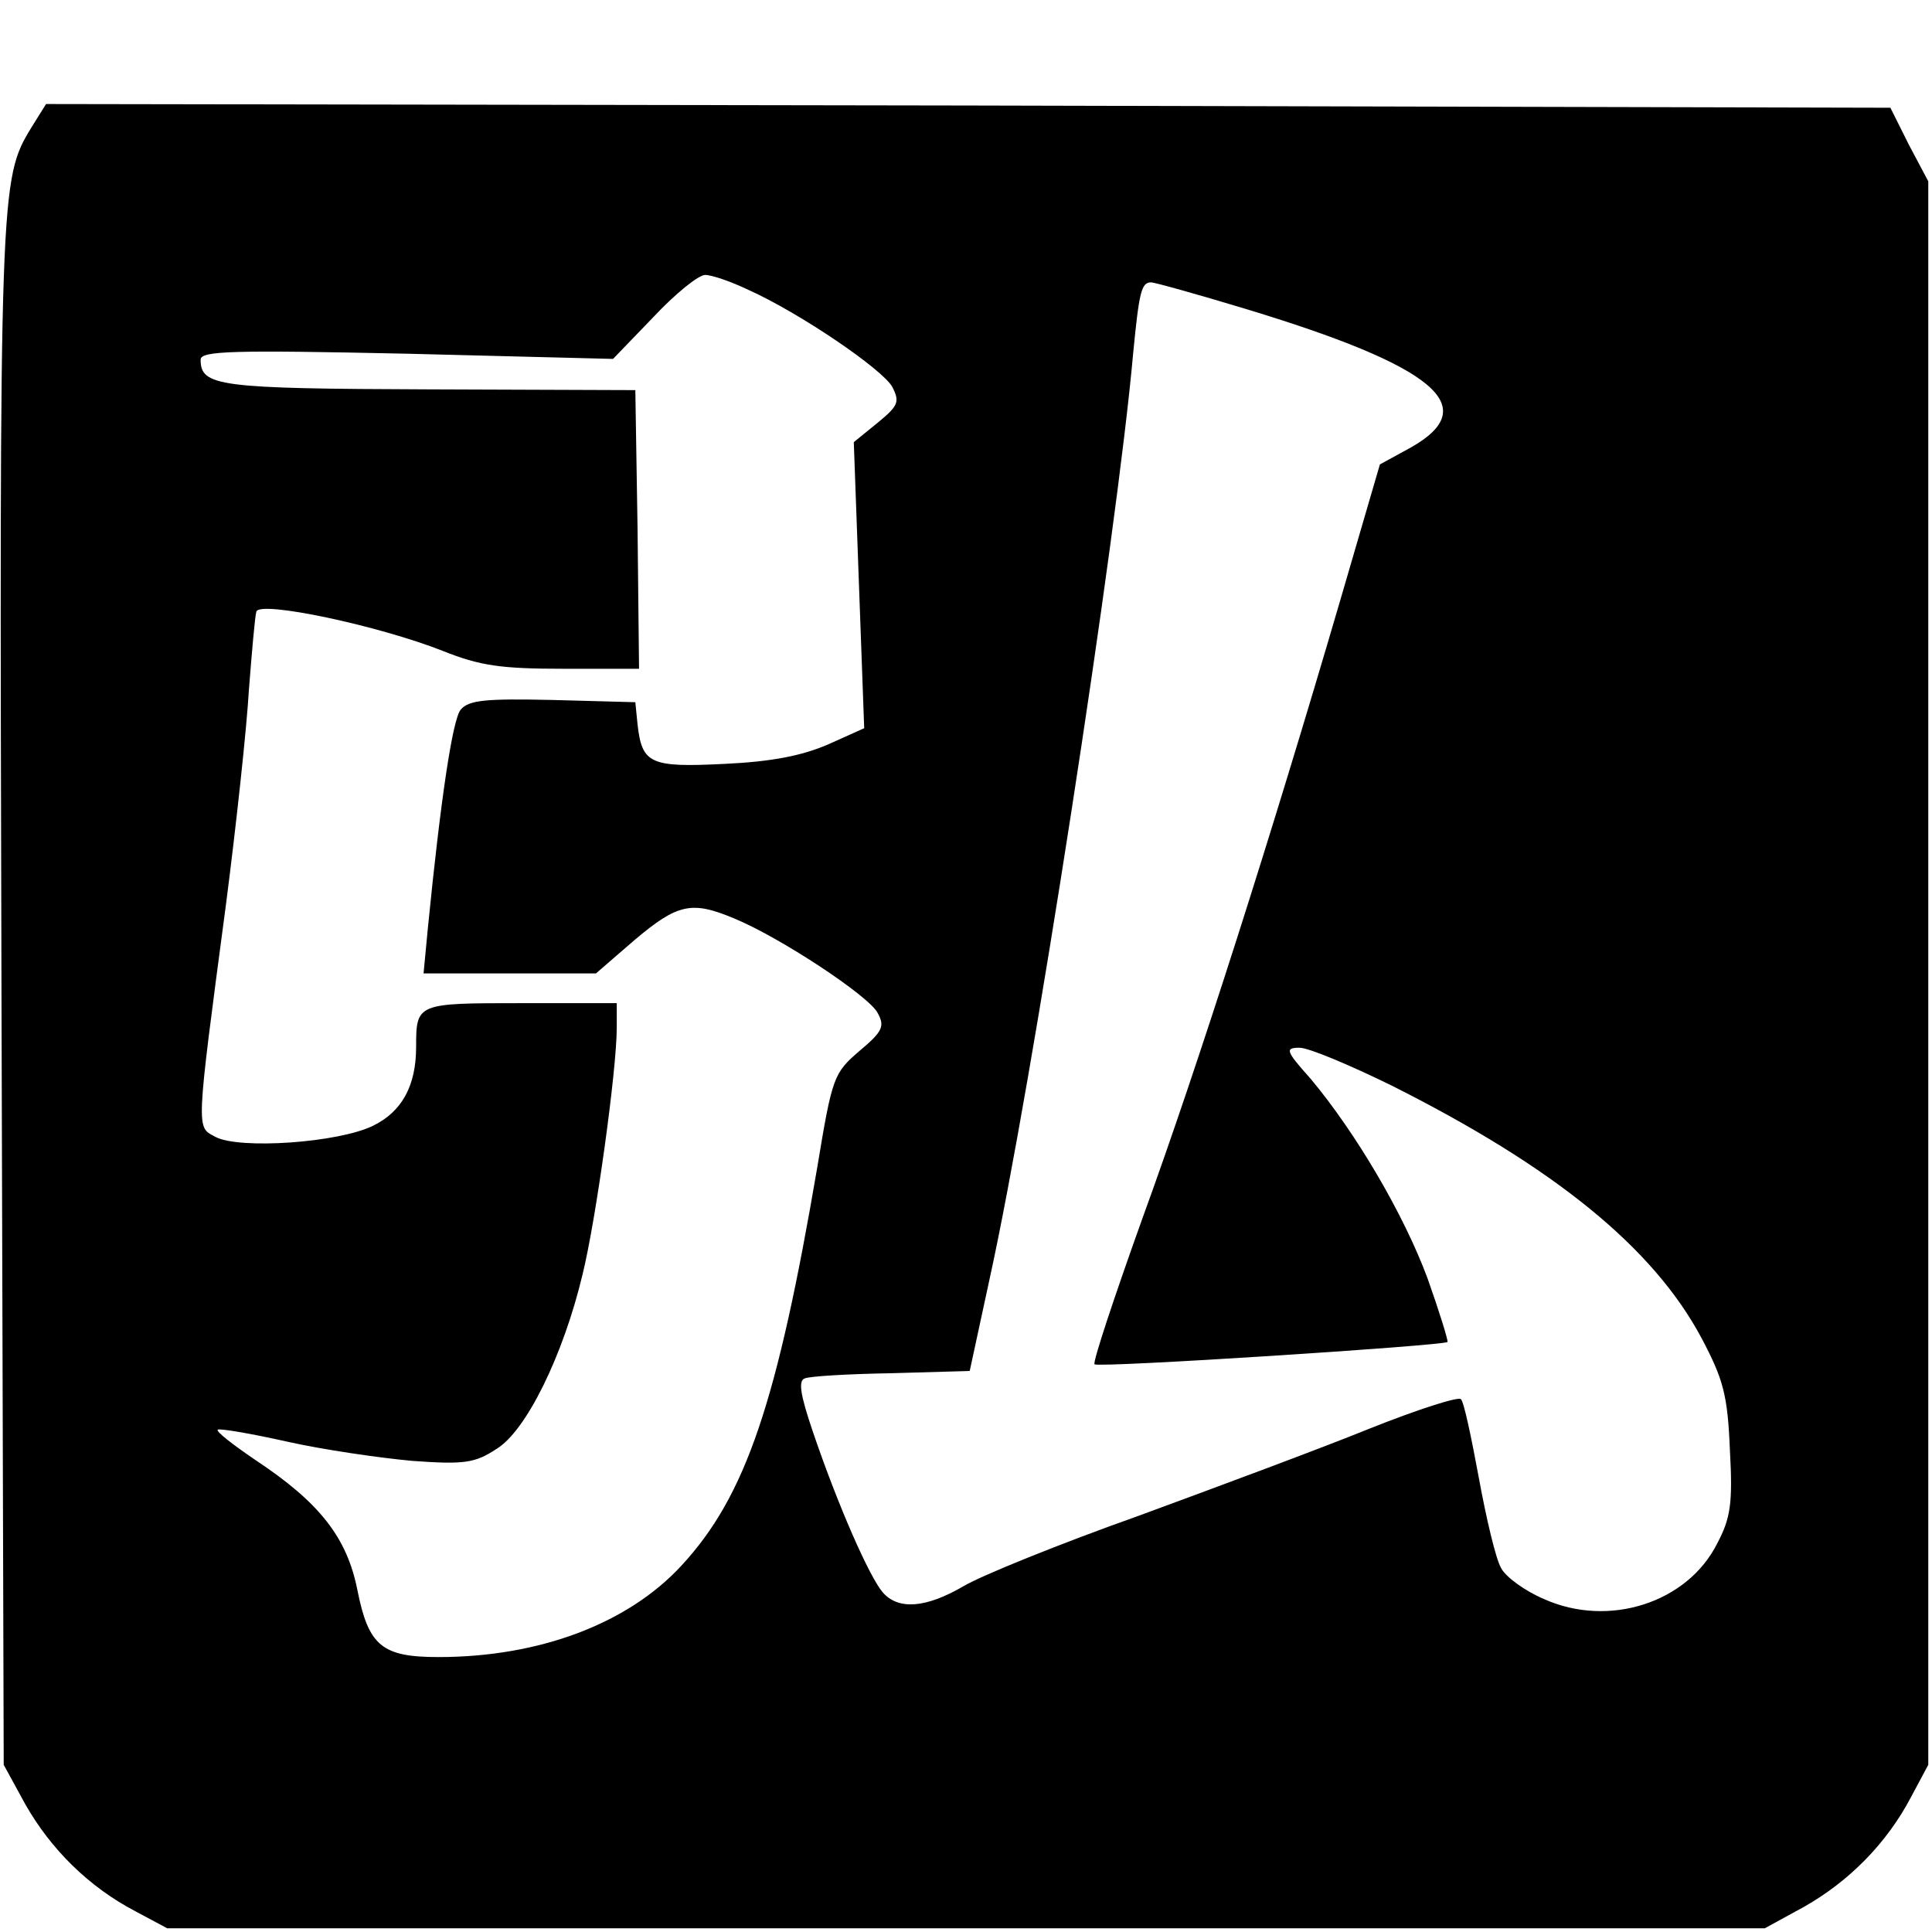 <?xml version="1.0" standalone="no"?>
<!DOCTYPE svg PUBLIC "-//W3C//DTD SVG 20010904//EN"
 "http://www.w3.org/TR/2001/REC-SVG-20010904/DTD/svg10.dtd">
<svg version="1.0" xmlns="http://www.w3.org/2000/svg"
 width="260pt" height="260pt" viewBox="0 0 260 260"
 preserveAspectRatio="xMidYMid meet">
<g transform="translate(0,260) scale(0.1,-0.1)"
fill="#000000" stroke="none">
<path d="M42 2428 c-42 -69 -43 -80 -40 -1163 l3 -1040 29 -53 c34 -60 85
-111 148 -144 l43 -23 1075 0 1075 0 53 29 c60 34 111 85 144 148 l23 43 0
1065 0 1066 -26 49 -25 50 -1241 3 -1241 2 -20 -32z m965 -218 c69 -31 181
-107 194 -131 10 -20 8 -25 -20 -48 l-32 -26 7 -193 7 -192 -49 -22 c-35 -15
-75 -23 -139 -26 -100 -5 -111 0 -117 53 l-3 30 -111 3 c-90 2 -113 0 -124
-13 -11 -13 -27 -121 -44 -292 l-6 -63 116 0 116 0 52 45 c58 49 77 53 134 29
61 -25 181 -104 193 -127 10 -18 7 -25 -24 -51 -35 -30 -37 -35 -57 -156 -54
-317 -96 -443 -183 -537 -72 -78 -191 -123 -327 -123 -76 0 -94 15 -109 90
-14 71 -51 118 -137 175 -31 21 -54 39 -51 41 2 2 44 -5 93 -16 49 -11 125
-22 169 -26 70 -5 84 -3 113 16 40 24 90 126 116 235 18 73 46 275 46 332 l0
33 -129 0 c-140 0 -141 0 -141 -59 0 -52 -19 -87 -58 -106 -47 -23 -180 -32
-212 -15 -26 14 -27 3 14 312 14 108 28 238 31 290 4 51 8 98 10 105 5 15 165
-19 251 -53 50 -20 78 -24 163 -24 l101 0 -2 188 -3 187 -277 1 c-284 1 -308
4 -308 40 0 12 44 13 278 8 l277 -7 54 56 c30 32 61 57 70 57 9 0 35 -9 58
-20z m667 -25 c258 -78 322 -132 225 -187 l-42 -23 -54 -185 c-91 -311 -191
-625 -265 -828 -38 -106 -68 -196 -65 -198 5 -5 469 25 475 30 1 2 -11 41 -27
86 -32 86 -96 195 -157 268 -34 38 -35 42 -15 42 12 0 67 -23 124 -51 219
-110 352 -218 417 -340 29 -55 35 -76 38 -150 4 -72 1 -92 -17 -126 -40 -80
-146 -114 -233 -75 -26 11 -52 30 -58 42 -7 12 -20 67 -30 122 -10 54 -20 102
-24 105 -3 4 -59 -14 -124 -40 -64 -26 -204 -78 -310 -117 -107 -38 -213 -81
-236 -95 -50 -29 -87 -32 -108 -8 -18 21 -60 116 -94 216 -17 50 -20 69 -11
72 7 3 59 6 117 7 l105 3 27 125 c57 259 171 997 193 1245 8 82 11 95 24 95 5
0 62 -16 125 -35z"/>
</g>
</svg>
